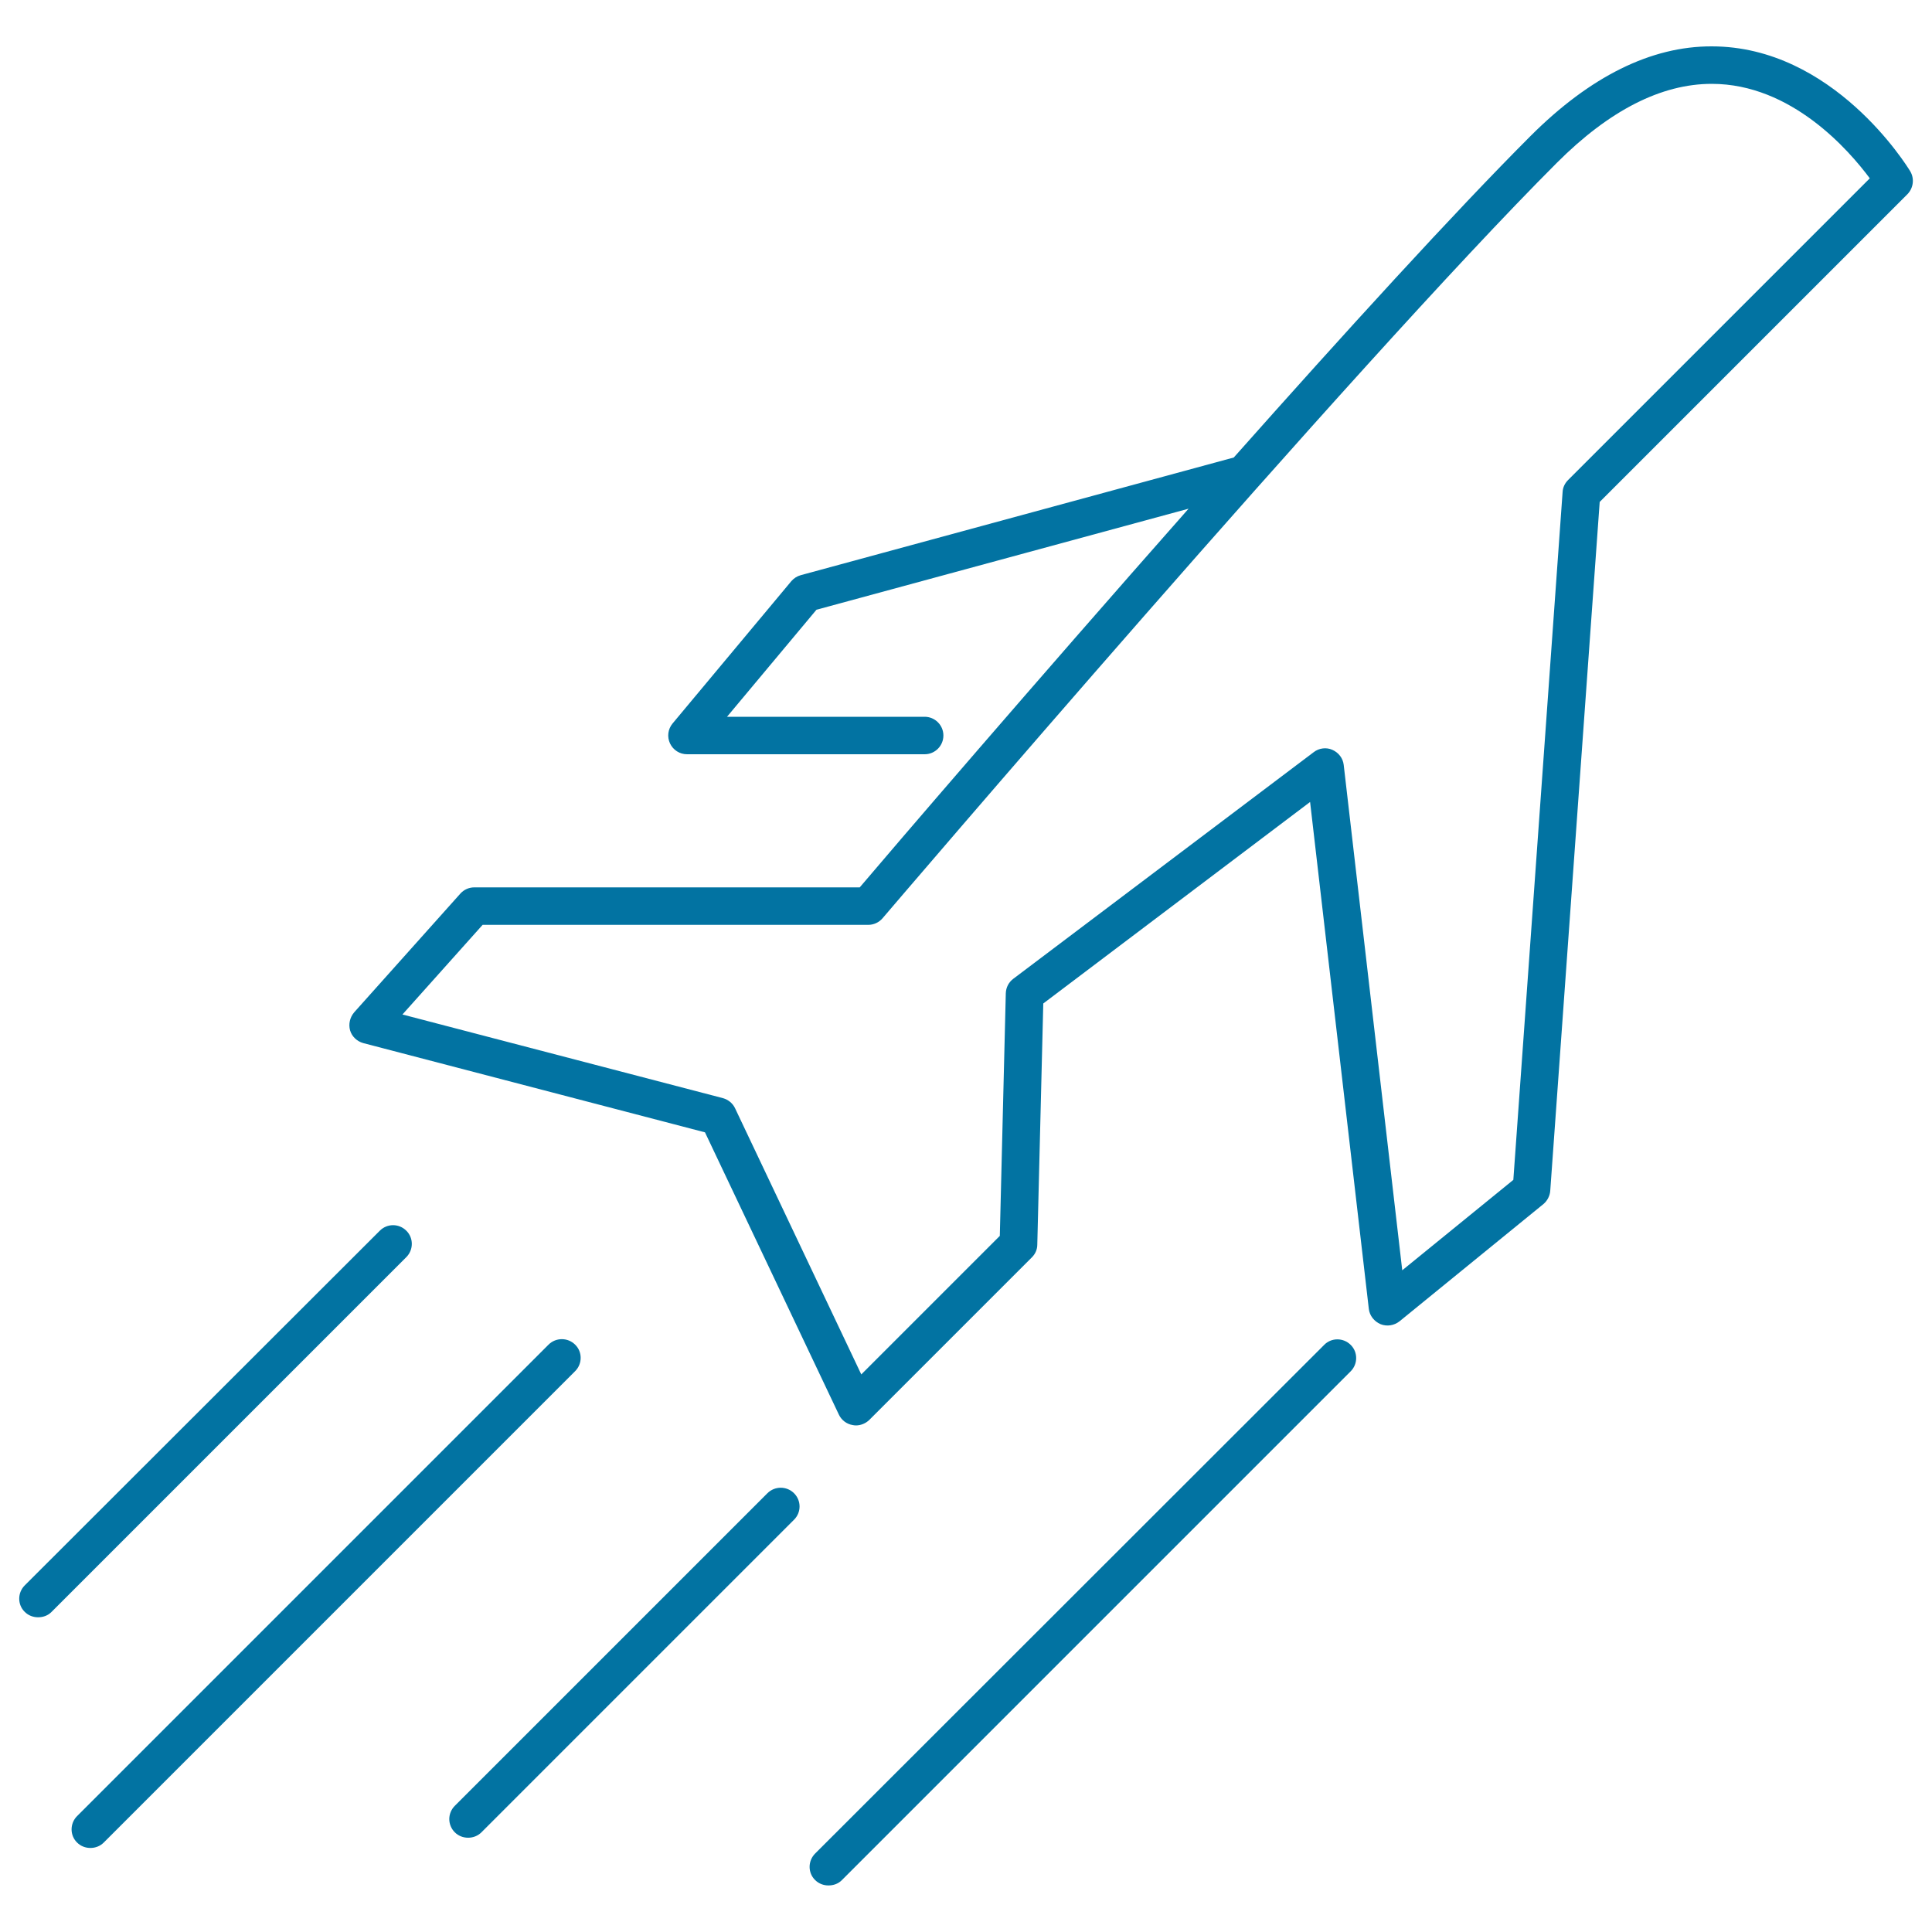 <svg xmlns="http://www.w3.org/2000/svg" viewBox="0 0 1000 1000" style="fill:#0273a2">
<title>Airplane Side View Outline SVG icon</title>
<g><g><path d="M792.2,70.4c-39,39-96.5,102.1-153.6,166.4l-224.1,60.9c-1.9,0.5-3.6,1.6-4.9,3.1l-61.5,73.7c-2.4,2.9-2.9,6.9-1.3,10.3c1.6,3.4,5,5.6,8.8,5.6h123c5.4,0,9.7-4.4,9.7-9.7c0-5.4-4.4-9.7-9.7-9.7H376.3l46.3-55.4l192.6-52.3C534.9,354.2,460.4,441.1,445,459.3H245.5c-2.8,0-5.4,1.2-7.2,3.2l-55,61.5c-2.2,2.6-3,6.1-2.1,9.3s3.6,5.7,6.8,6.6l176.9,46.2l69.3,146.1c1.3,2.8,4,4.9,7.1,5.4c0.5,0.1,1.1,0.2,1.7,0.2c2.5,0,5-1,6.9-2.8l84.2-84.2c1.8-1.8,2.8-4.1,2.8-6.6l3.1-124.8l138.1-104.3l30.4,262.4c0.4,3.5,2.8,6.5,6.1,7.9c3.3,1.3,7,0.7,9.8-1.5l74.5-60.7c2-1.7,3.3-4.2,3.5-6.8l25.6-356.6l159.3-159.3c3.1-3.2,3.7-8.1,1.4-11.9C987,85.8,948.8,24,886,24C854.6,23.9,823,39.6,792.2,70.4z M967.8,92.3L811.6,248.5c-1.6,1.6-2.7,3.8-2.8,6.2l-25.5,356l-57.5,46.8l-30.3-261.6c-0.4-3.5-2.7-6.4-5.9-7.8c-3.1-1.4-6.9-0.9-9.6,1.2L524.5,506.6c-2.4,1.8-3.8,4.5-3.9,7.5l-3.1,125.6l-71.7,71.7l-65.3-137.7c-1.2-2.6-3.5-4.5-6.3-5.3l-165.9-43.3l41.5-46.4h199.6c2.8,0,5.5-1.2,7.4-3.4c2.4-2.8,243.8-285.8,349.1-391.1c27.1-27.1,54-40.8,80.1-40.8C927.3,43.4,957.1,77.9,967.8,92.3z"/><path d="M397.2,772.9L235.4,934.7c-3.8,3.8-3.8,9.9,0,13.7c1.9,1.9,4.4,2.8,6.9,2.8s5-0.9,6.9-2.8L411,786.6c3.8-3.8,3.8-9.9,0-13.7C407.2,769.1,401,769.1,397.2,772.9z"/><path d="M283.9,696l-244,244c-3.8,3.8-3.8,10,0,13.7c1.9,1.9,4.4,2.8,6.9,2.8s5-0.9,6.9-2.8l244-244c3.8-3.8,3.8-10,0-13.7C293.9,692.2,287.7,692.2,283.9,696z"/><path d="M26.6,834.4l183.7-183.7c3.8-3.8,3.8-10,0-13.7c-3.8-3.8-9.9-3.8-13.7,0L12.8,820.6c-3.8,3.8-3.8,10,0,13.7c1.9,1.9,4.4,2.8,6.9,2.8S24.7,836.3,26.6,834.4z"/><path d="M435.7,973.2l263.4-263.4c3.8-3.8,3.8-10,0-13.7c-3.8-3.8-10-3.8-13.7,0L421.9,959.4c-3.8,3.8-3.8,10,0,13.7c1.9,1.9,4.4,2.8,6.9,2.8S433.8,975.1,435.7,973.2z"/></g></g>
</svg>